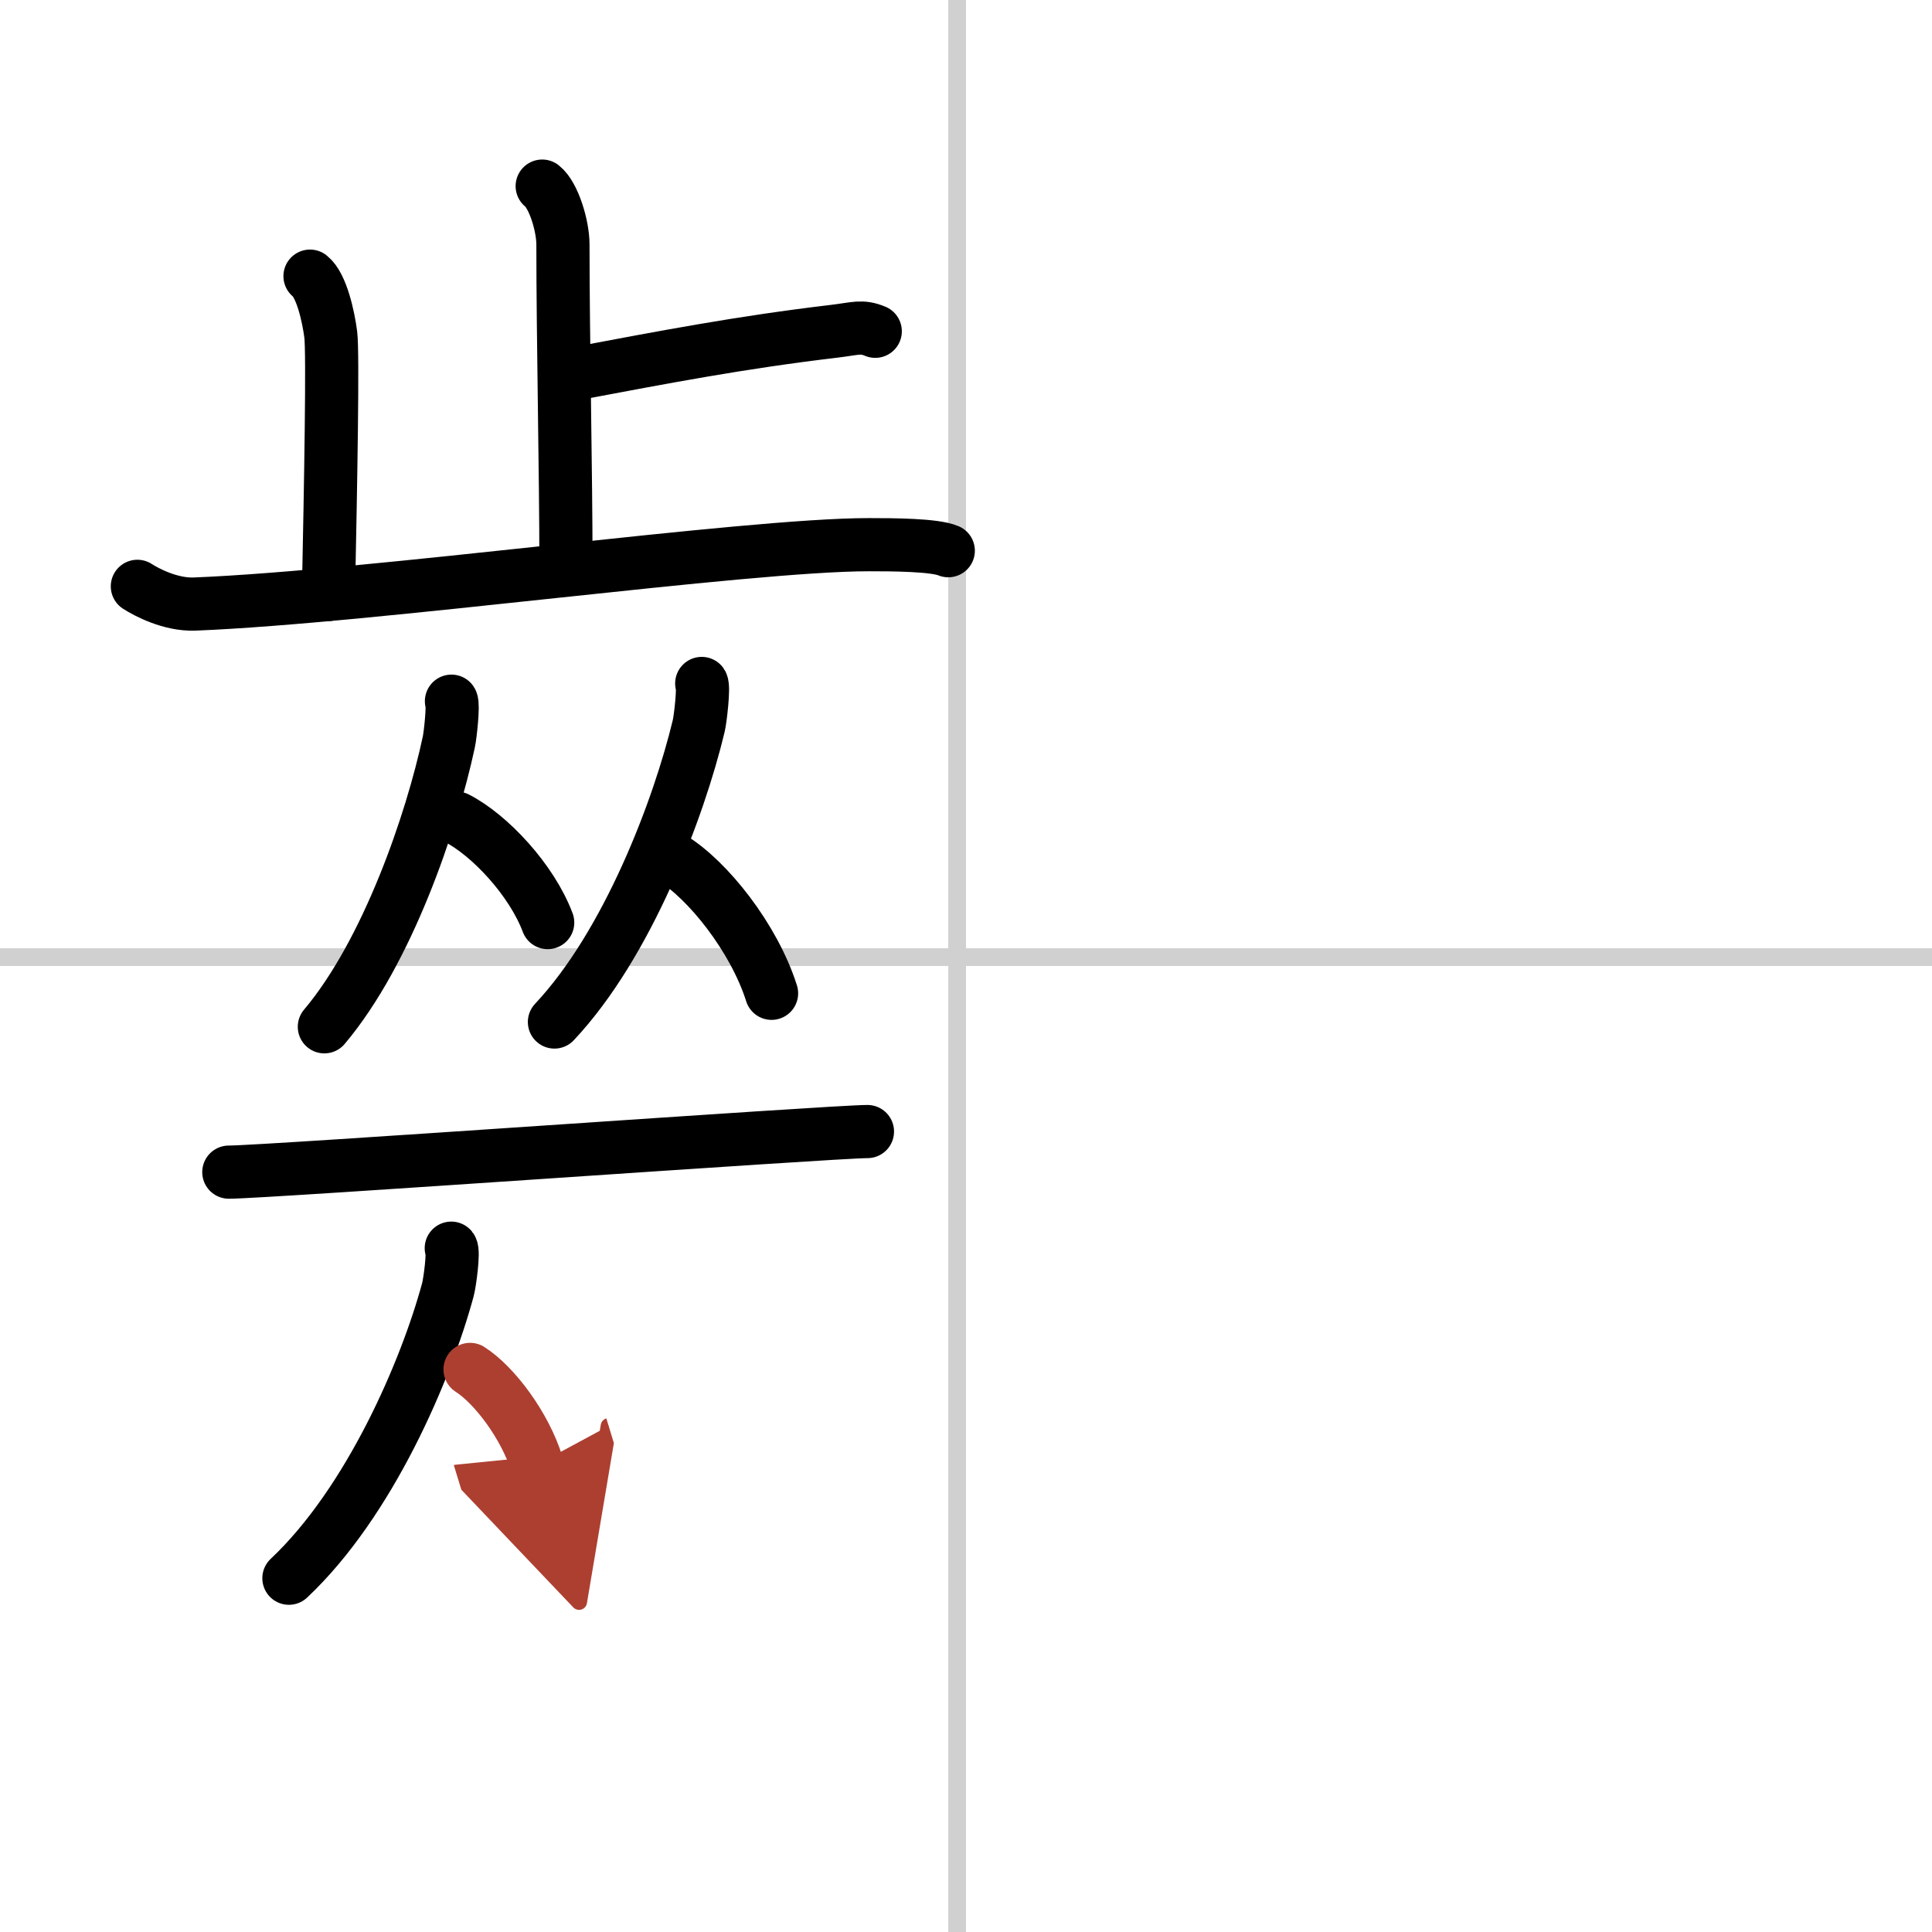 <svg width="400" height="400" viewBox="0 0 109 109" xmlns="http://www.w3.org/2000/svg"><defs><marker id="a" markerWidth="4" orient="auto" refX="1" refY="5" viewBox="0 0 10 10"><polyline points="0 0 10 5 0 10 1 5" fill="#ad3f31" stroke="#ad3f31"/></marker></defs><g fill="none" stroke="#000" stroke-linecap="round" stroke-linejoin="round" stroke-width="3"><rect width="100%" height="100%" fill="#fff" stroke="#fff"/><line x1="54" x2="54" y2="109" stroke="#d0d0d0" stroke-width="1"/><line x2="109" y1="54" y2="54" stroke="#d0d0d0" stroke-width="1"/><path d="m30.59 10.5c0.65 0.51 1.17 2.25 1.17 3.29 0 5.31 0.17 12.92 0.17 17.98"/><path d="m32.39 21.1c5.06-0.95 9.35-1.78 14.67-2.41 1.24-0.15 1.55-0.32 2.32 0"/><path d="m17.49 15.58c0.65 0.51 1.04 2.28 1.17 3.29s0 8.34-0.13 14.67"/><path d="m7.75 33.08c0.51 0.33 1.87 1.05 3.22 1 10.04-0.4 31.12-3.35 38.04-3.35 1.36 0 3.72 0.01 4.49 0.34"/><path d="m25.47 39.56c0.12 0.19-0.06 1.9-0.15 2.31-0.96 4.49-3.46 11.84-7.02 16.06"/><path d="m25.77 46.16c1.86 0.95 4.23 3.49 5.13 5.89"/><path d="m39.59 38.56c0.13 0.19-0.07 1.98-0.17 2.4-1.12 4.67-4.01 12.31-8.14 16.7"/><path d="m37.9 48.4c2.04 1.24 4.64 4.52 5.63 7.64"/><path d="m12.91 66.13c2.1 0 34.07-2.29 36.03-2.29"/><path d="m25.46 70.42c0.15 0.19-0.08 1.93-0.19 2.34-1.23 4.55-4.42 12-8.97 16.28"/><path d="m26.52 77.26c1.37 0.87 3.11 3.18 3.78 5.37" marker-end="url(#a)" stroke="#ad3f31"/></g></svg>
